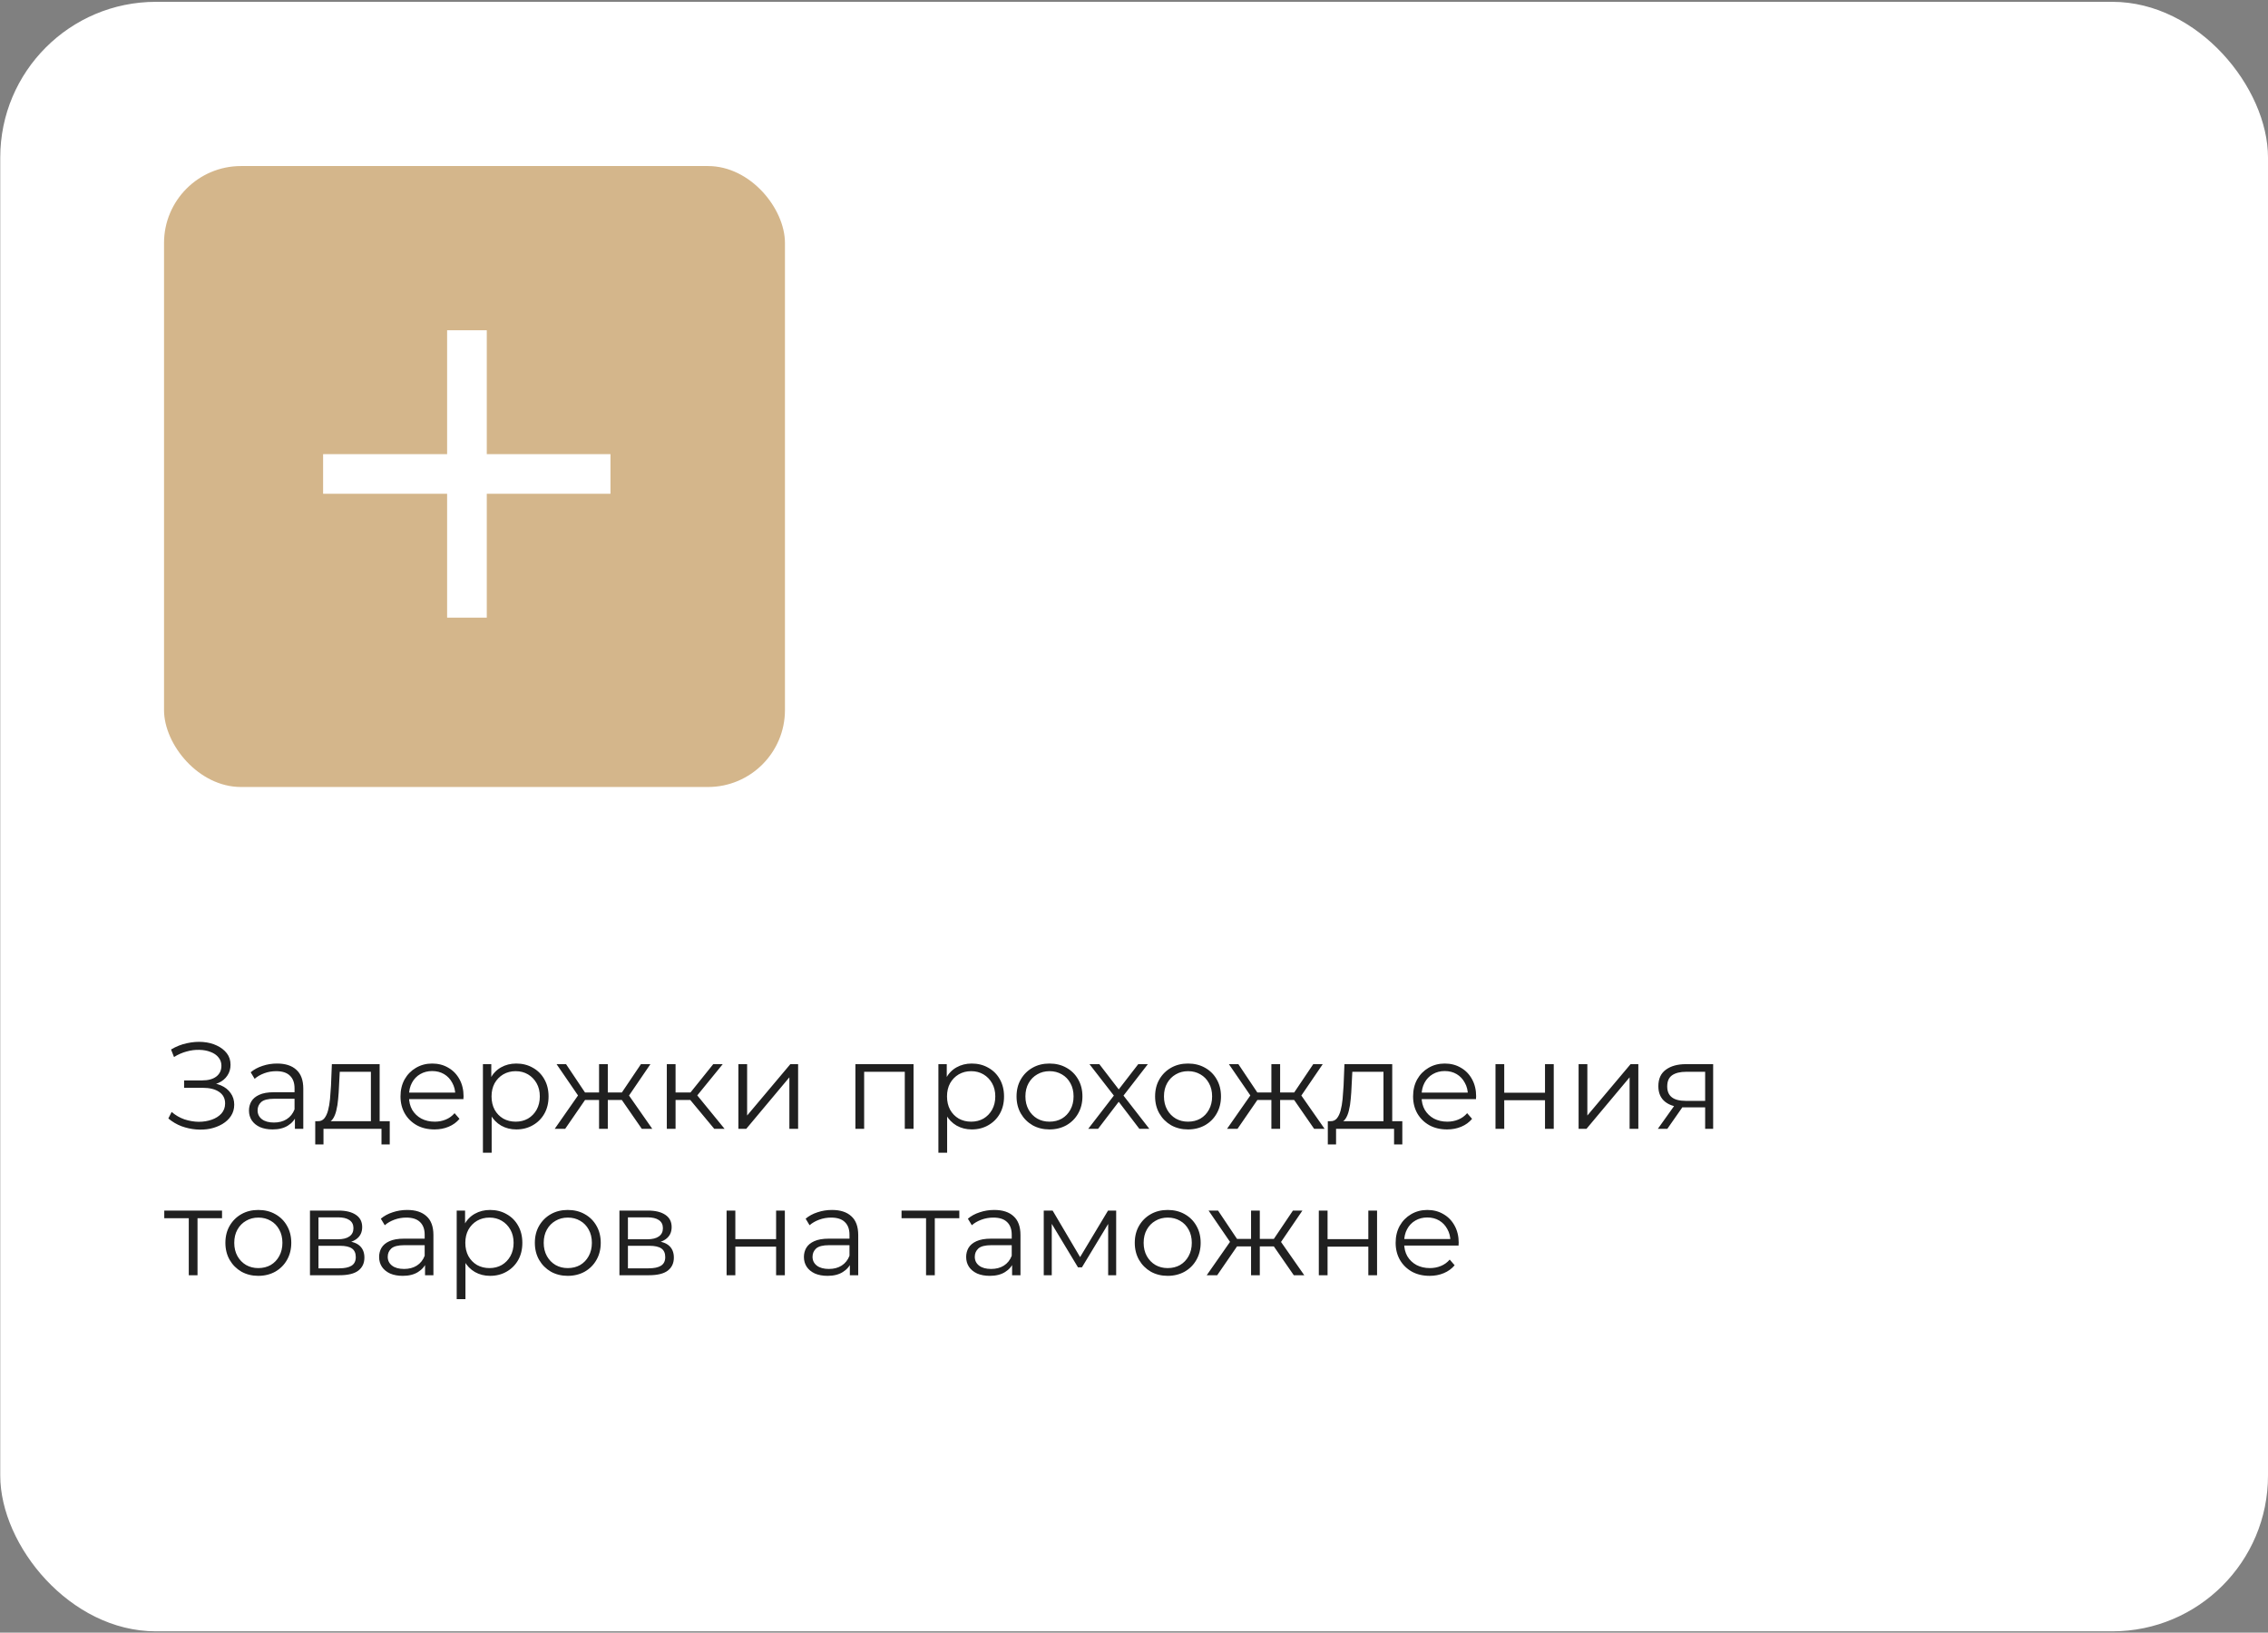 <?xml version="1.0" encoding="UTF-8"?> <svg xmlns="http://www.w3.org/2000/svg" width="821" height="591" viewBox="0 0 821 591" fill="none"><rect x="0" y="0" width="821" height="591" fill="#808080" stroke="none"/><rect x="0.089" y="0.662" width="820.911" height="589.854" rx="56.355" fill="white"></rect><path d="M60.936 404.868L62.14 402.505C63.507 403.694 65.038 404.585 66.732 405.18C68.456 405.745 70.18 406.042 71.904 406.072C73.628 406.072 75.203 405.819 76.629 405.314C78.086 404.808 79.26 404.065 80.152 403.085C81.043 402.074 81.489 400.855 81.489 399.429C81.489 397.616 80.761 396.219 79.305 395.238C77.878 394.257 75.886 393.767 73.33 393.767H66.643V391.092H73.152C75.352 391.092 77.061 390.631 78.279 389.71C79.527 388.759 80.152 387.451 80.152 385.786C80.152 384.597 79.795 383.587 79.082 382.755C78.398 381.893 77.447 381.239 76.228 380.793C75.039 380.318 73.702 380.065 72.216 380.035C70.73 379.976 69.184 380.169 67.579 380.615C66.004 381.031 64.473 381.7 62.987 382.621L61.917 379.901C63.76 378.802 65.677 378.044 67.668 377.628C69.66 377.182 71.592 377.033 73.464 377.182C75.337 377.33 77.016 377.761 78.502 378.475C80.018 379.188 81.222 380.124 82.113 381.283C83.005 382.443 83.451 383.825 83.451 385.43C83.451 386.916 83.064 388.224 82.292 389.353C81.549 390.482 80.493 391.359 79.126 391.983C77.789 392.578 76.199 392.875 74.356 392.875L74.534 391.894C76.615 391.894 78.413 392.221 79.929 392.875C81.474 393.529 82.663 394.465 83.495 395.684C84.357 396.873 84.788 398.27 84.788 399.875C84.788 401.39 84.402 402.743 83.629 403.932C82.886 405.091 81.846 406.072 80.508 406.874C79.201 407.647 77.729 408.212 76.095 408.568C74.46 408.895 72.751 408.984 70.968 408.836C69.184 408.687 67.431 408.301 65.707 407.677C63.983 407.023 62.393 406.086 60.936 404.868ZM106.756 408.613V403.441L106.622 402.594V393.945C106.622 391.954 106.058 390.423 104.928 389.353C103.828 388.283 102.179 387.748 99.98 387.748C98.464 387.748 97.022 388.001 95.655 388.506C94.288 389.011 93.129 389.68 92.177 390.512L90.751 388.149C91.94 387.139 93.366 386.366 95.031 385.831C96.695 385.266 98.449 384.984 100.292 384.984C103.323 384.984 105.656 385.742 107.291 387.258C108.955 388.744 109.788 391.017 109.788 394.079V408.613H106.756ZM98.687 408.836C96.933 408.836 95.402 408.553 94.094 407.989C92.817 407.394 91.836 406.592 91.152 405.581C90.469 404.541 90.127 403.352 90.127 402.015C90.127 400.796 90.409 399.696 90.974 398.715C91.568 397.705 92.519 396.902 93.827 396.308C95.165 395.684 96.948 395.372 99.177 395.372H107.246V397.735H99.266C97.007 397.735 95.432 398.136 94.54 398.938C93.678 399.741 93.248 400.736 93.248 401.925C93.248 403.263 93.768 404.333 94.808 405.135C95.848 405.938 97.305 406.339 99.177 406.339C100.96 406.339 102.491 405.938 103.769 405.135C105.077 404.303 106.028 403.114 106.622 401.569L107.336 403.753C106.741 405.299 105.701 406.532 104.215 407.454C102.758 408.375 100.916 408.836 98.687 408.836ZM134.264 407.097V387.971H122.985L122.717 393.187C122.658 394.762 122.554 396.308 122.405 397.824C122.286 399.34 122.063 400.736 121.736 402.015C121.439 403.263 121.008 404.288 120.443 405.091C119.879 405.864 119.15 406.309 118.259 406.428L115.093 405.849C116.015 405.878 116.773 405.551 117.367 404.868C117.962 404.155 118.422 403.189 118.749 401.97C119.076 400.751 119.314 399.369 119.463 397.824C119.611 396.248 119.73 394.643 119.819 393.009L120.131 385.207H137.429V407.097H134.264ZM114.113 414.275V405.849H141.085V414.275H138.098V408.613H117.1V414.275H114.113ZM157.285 408.836C154.848 408.836 152.708 408.33 150.865 407.32C149.022 406.28 147.581 404.868 146.541 403.085C145.5 401.271 144.98 399.206 144.98 396.887C144.98 394.569 145.471 392.518 146.452 390.735C147.462 388.952 148.829 387.555 150.553 386.544C152.307 385.504 154.268 384.984 156.438 384.984C158.638 384.984 160.584 385.489 162.278 386.5C164.002 387.481 165.355 388.877 166.336 390.69C167.316 392.474 167.807 394.539 167.807 396.887C167.807 397.036 167.792 397.2 167.762 397.378C167.762 397.527 167.762 397.69 167.762 397.868H147.388V395.505H166.068L164.82 396.442C164.82 394.748 164.448 393.247 163.705 391.939C162.992 390.601 162.011 389.561 160.763 388.818C159.514 388.075 158.073 387.703 156.438 387.703C154.833 387.703 153.392 388.075 152.114 388.818C150.836 389.561 149.84 390.601 149.127 391.939C148.413 393.276 148.057 394.807 148.057 396.531V397.021C148.057 398.805 148.443 400.38 149.216 401.747C150.018 403.085 151.118 404.14 152.515 404.912C153.941 405.655 155.561 406.027 157.374 406.027C158.801 406.027 160.124 405.774 161.342 405.269C162.591 404.764 163.661 403.991 164.552 402.951L166.336 405.002C165.295 406.25 163.987 407.201 162.412 407.855C160.867 408.509 159.158 408.836 157.285 408.836ZM186.896 408.836C184.874 408.836 183.047 408.375 181.412 407.454C179.777 406.503 178.469 405.15 177.489 403.397C176.537 401.613 176.062 399.444 176.062 396.887C176.062 394.331 176.537 392.177 177.489 390.423C178.44 388.64 179.733 387.287 181.367 386.366C183.002 385.445 184.845 384.984 186.896 384.984C189.125 384.984 191.116 385.489 192.87 386.5C194.653 387.481 196.05 388.877 197.06 390.69C198.071 392.474 198.576 394.539 198.576 396.887C198.576 399.265 198.071 401.346 197.06 403.129C196.05 404.912 194.653 406.309 192.87 407.32C191.116 408.33 189.125 408.836 186.896 408.836ZM174.814 417.262V385.207H177.845V392.251L177.533 396.932L177.979 401.658V417.262H174.814ZM186.673 406.027C188.337 406.027 189.823 405.655 191.131 404.912C192.439 404.14 193.479 403.07 194.252 401.702C195.024 400.306 195.411 398.701 195.411 396.887C195.411 395.074 195.024 393.484 194.252 392.117C193.479 390.75 192.439 389.68 191.131 388.907C189.823 388.134 188.337 387.748 186.673 387.748C185.008 387.748 183.507 388.134 182.17 388.907C180.862 389.68 179.822 390.75 179.049 392.117C178.306 393.484 177.934 395.074 177.934 396.887C177.934 398.701 178.306 400.306 179.049 401.702C179.822 403.07 180.862 404.14 182.17 404.912C183.507 405.655 185.008 406.027 186.673 406.027ZM232.325 408.613L224.3 397.021L226.931 395.461L236.115 408.613H232.325ZM219.039 398.18V395.461H226.44V398.18H219.039ZM227.243 397.244L224.211 396.798L232.013 385.207H235.446L227.243 397.244ZM204.595 408.613H200.805L209.989 395.461L212.575 397.021L204.595 408.613ZM220.02 408.613H216.855V385.207H220.02V408.613ZM217.836 398.18H210.48V395.461H217.836V398.18ZM209.722 397.244L201.474 385.207H204.907L212.664 396.798L209.722 397.244ZM258.548 408.613L248.918 397.021L251.548 395.461L262.292 408.613H258.548ZM241.383 408.613V385.207H244.548V408.613H241.383ZM243.568 398.18V395.461H251.102V398.18H243.568ZM251.815 397.244L248.873 396.798L258.191 385.207H261.624L251.815 397.244ZM267.288 408.613V385.207H270.454V403.798L286.102 385.207H288.911V408.613H285.746V389.977L270.141 408.613H267.288ZM309.651 408.613V385.207H330.694V408.613H327.528V387.124L328.331 387.971H312.014L312.816 387.124V408.613H309.651ZM351.774 408.836C349.753 408.836 347.925 408.375 346.29 407.454C344.655 406.503 343.348 405.15 342.367 403.397C341.416 401.613 340.94 399.444 340.94 396.887C340.94 394.331 341.416 392.177 342.367 390.423C343.318 388.64 344.611 387.287 346.246 386.366C347.88 385.445 349.723 384.984 351.774 384.984C354.003 384.984 355.994 385.489 357.748 386.5C359.531 387.481 360.928 388.877 361.939 390.69C362.949 392.474 363.455 394.539 363.455 396.887C363.455 399.265 362.949 401.346 361.939 403.129C360.928 404.912 359.531 406.309 357.748 407.32C355.994 408.33 354.003 408.836 351.774 408.836ZM339.692 417.262V385.207H342.723V392.251L342.411 396.932L342.857 401.658V417.262H339.692ZM351.551 406.027C353.215 406.027 354.701 405.655 356.009 404.912C357.317 404.14 358.357 403.07 359.13 401.702C359.903 400.306 360.289 398.701 360.289 396.887C360.289 395.074 359.903 393.484 359.13 392.117C358.357 390.75 357.317 389.68 356.009 388.907C354.701 388.134 353.215 387.748 351.551 387.748C349.886 387.748 348.385 388.134 347.048 388.907C345.74 389.68 344.7 390.75 343.927 392.117C343.184 393.484 342.813 395.074 342.813 396.887C342.813 398.701 343.184 400.306 343.927 401.702C344.7 403.07 345.74 404.14 347.048 404.912C348.385 405.655 349.886 406.027 351.551 406.027ZM379.885 408.836C377.626 408.836 375.591 408.33 373.778 407.32C371.994 406.28 370.582 404.868 369.542 403.085C368.502 401.271 367.982 399.206 367.982 396.887C367.982 394.539 368.502 392.474 369.542 390.69C370.582 388.907 371.994 387.51 373.778 386.5C375.561 385.489 377.597 384.984 379.885 384.984C382.204 384.984 384.254 385.489 386.038 386.5C387.851 387.51 389.263 388.907 390.273 390.69C391.313 392.474 391.834 394.539 391.834 396.887C391.834 399.206 391.313 401.271 390.273 403.085C389.263 404.868 387.851 406.28 386.038 407.32C384.225 408.33 382.174 408.836 379.885 408.836ZM379.885 406.027C381.58 406.027 383.08 405.655 384.388 404.912C385.696 404.14 386.721 403.07 387.464 401.702C388.237 400.306 388.624 398.701 388.624 396.887C388.624 395.045 388.237 393.44 387.464 392.073C386.721 390.705 385.696 389.65 384.388 388.907C383.08 388.134 381.594 387.748 379.93 387.748C378.266 387.748 376.779 388.134 375.472 388.907C374.164 389.65 373.124 390.705 372.351 392.073C371.578 393.44 371.192 395.045 371.192 396.887C371.192 398.701 371.578 400.306 372.351 401.702C373.124 403.07 374.164 404.14 375.472 404.912C376.779 405.655 378.251 406.027 379.885 406.027ZM393.937 408.613L403.835 395.773L403.79 397.333L394.383 385.207H397.95L405.663 395.238L404.325 395.193L412.038 385.207H415.515L406.019 397.467L406.064 395.773L416.05 408.613H412.439L404.281 397.913L405.529 398.091L397.504 408.613H393.937ZM430.041 408.836C427.782 408.836 425.746 408.33 423.933 407.32C422.15 406.28 420.738 404.868 419.698 403.085C418.658 401.271 418.137 399.206 418.137 396.887C418.137 394.539 418.658 392.474 419.698 390.69C420.738 388.907 422.15 387.51 423.933 386.5C425.717 385.489 427.753 384.984 430.041 384.984C432.359 384.984 434.41 385.489 436.194 386.5C438.007 387.51 439.418 388.907 440.429 390.69C441.469 392.474 441.989 394.539 441.989 396.887C441.989 399.206 441.469 401.271 440.429 403.085C439.418 404.868 438.007 406.28 436.194 407.32C434.38 408.33 432.33 408.836 430.041 408.836ZM430.041 406.027C431.735 406.027 433.236 405.655 434.544 404.912C435.852 404.14 436.877 403.07 437.62 401.702C438.393 400.306 438.779 398.701 438.779 396.887C438.779 395.045 438.393 393.44 437.62 392.073C436.877 390.705 435.852 389.65 434.544 388.907C433.236 388.134 431.75 387.748 430.086 387.748C428.421 387.748 426.935 388.134 425.627 388.907C424.32 389.65 423.279 390.705 422.507 392.073C421.734 393.44 421.347 395.045 421.347 396.887C421.347 398.701 421.734 400.306 422.507 401.702C423.279 403.07 424.32 404.14 425.627 404.912C426.935 405.655 428.406 406.027 430.041 406.027ZM475.702 408.613L467.677 397.021L470.308 395.461L479.492 408.613H475.702ZM462.417 398.18V395.461H469.817V398.18H462.417ZM470.62 397.244L467.588 396.798L475.39 385.207H478.823L470.62 397.244ZM447.972 408.613H444.182L453.366 395.461L455.952 397.021L447.972 408.613ZM463.397 408.613H460.232V385.207H463.397V408.613ZM461.213 398.18H453.857V395.461H461.213V398.18ZM453.099 397.244L444.851 385.207H448.284L456.041 396.798L453.099 397.244ZM500.81 407.097V387.971H489.531L489.263 393.187C489.204 394.762 489.1 396.308 488.951 397.824C488.832 399.34 488.609 400.736 488.282 402.015C487.985 403.263 487.554 404.288 486.989 405.091C486.425 405.864 485.697 406.309 484.805 406.428L481.64 405.849C482.561 405.878 483.319 405.551 483.913 404.868C484.508 404.155 484.968 403.189 485.295 401.97C485.622 400.751 485.86 399.369 486.009 397.824C486.157 396.248 486.276 394.643 486.365 393.009L486.677 385.207H503.976V407.097H500.81ZM480.659 414.275V405.849H507.631V414.275H504.644V408.613H483.646V414.275H480.659ZM523.831 408.836C521.394 408.836 519.254 408.33 517.411 407.32C515.569 406.28 514.127 404.868 513.087 403.085C512.047 401.271 511.526 399.206 511.526 396.887C511.526 394.569 512.017 392.518 512.998 390.735C514.008 388.952 515.375 387.555 517.099 386.544C518.853 385.504 520.814 384.984 522.984 384.984C525.184 384.984 527.13 385.489 528.825 386.5C530.548 387.481 531.901 388.877 532.882 390.69C533.862 392.474 534.353 394.539 534.353 396.887C534.353 397.036 534.338 397.2 534.308 397.378C534.308 397.527 534.308 397.69 534.308 397.868H513.934V395.505H532.614L531.366 396.442C531.366 394.748 530.994 393.247 530.251 391.939C529.538 390.601 528.557 389.561 527.309 388.818C526.06 388.075 524.619 387.703 522.984 387.703C521.379 387.703 519.938 388.075 518.66 388.818C517.382 389.561 516.386 390.601 515.673 391.939C514.959 393.276 514.603 394.807 514.603 396.531V397.021C514.603 398.805 514.989 400.38 515.762 401.747C516.564 403.085 517.664 404.14 519.061 404.912C520.488 405.655 522.107 406.027 523.92 406.027C525.347 406.027 526.67 405.774 527.888 405.269C529.137 404.764 530.207 403.991 531.098 402.951L532.882 405.002C531.841 406.25 530.534 407.201 528.958 407.855C527.413 408.509 525.704 408.836 523.831 408.836ZM541.36 408.613V385.207H544.525V395.55H559.282V385.207H562.447V408.613H559.282V398.27H544.525V408.613H541.36ZM571.444 408.613V385.207H574.61V403.798L590.258 385.207H593.067V408.613H589.902V389.977L574.298 408.613H571.444ZM617.252 408.613V400.187L617.832 400.855H609.896C606.894 400.855 604.546 400.201 602.852 398.894C601.158 397.586 600.311 395.684 600.311 393.187C600.311 390.512 601.217 388.521 603.03 387.213C604.843 385.876 607.266 385.207 610.297 385.207H620.15V408.613H617.252ZM600.132 408.613L606.552 399.607H609.852L603.565 408.613H600.132ZM617.252 399.25V387.035L617.832 387.971H610.387C608.217 387.971 606.523 388.387 605.304 389.219C604.115 390.051 603.521 391.404 603.521 393.276C603.521 396.754 605.735 398.492 610.164 398.492H617.832L617.252 399.25ZM68.337 461.613V440.124L69.14 440.971H59.465V438.207H80.374V440.971H70.7L71.502 440.124V461.613H68.337ZM93.493 461.836C91.234 461.836 89.198 461.33 87.385 460.32C85.602 459.28 84.19 457.868 83.149 456.085C82.109 454.271 81.589 452.206 81.589 449.887C81.589 447.539 82.109 445.474 83.149 443.69C84.19 441.907 85.602 440.51 87.385 439.5C89.168 438.489 91.204 437.984 93.493 437.984C95.811 437.984 97.862 438.489 99.645 439.5C101.458 440.51 102.87 441.907 103.88 443.69C104.921 445.474 105.441 447.539 105.441 449.887C105.441 452.206 104.921 454.271 103.88 456.085C102.87 457.868 101.458 459.28 99.645 460.32C97.832 461.33 95.781 461.836 93.493 461.836ZM93.493 459.027C95.187 459.027 96.688 458.655 97.996 457.912C99.303 457.14 100.329 456.07 101.072 454.702C101.845 453.306 102.231 451.701 102.231 449.887C102.231 448.045 101.845 446.44 101.072 445.073C100.329 443.705 99.303 442.65 97.996 441.907C96.688 441.134 95.202 440.748 93.537 440.748C91.873 440.748 90.387 441.134 89.079 441.907C87.771 442.65 86.731 443.705 85.958 445.073C85.185 446.44 84.799 448.045 84.799 449.887C84.799 451.701 85.185 453.306 85.958 454.702C86.731 456.07 87.771 457.14 89.079 457.912C90.387 458.655 91.858 459.027 93.493 459.027ZM112.206 461.613V438.207H122.549C125.194 438.207 127.275 438.712 128.791 439.723C130.336 440.733 131.109 442.219 131.109 444.181C131.109 446.083 130.381 447.554 128.925 448.595C127.468 449.605 125.551 450.11 123.173 450.11L123.798 449.174C126.591 449.174 128.642 449.694 129.95 450.735C131.258 451.775 131.912 453.276 131.912 455.237C131.912 457.259 131.169 458.834 129.682 459.963C128.226 461.063 125.952 461.613 122.861 461.613H112.206ZM115.282 459.116H122.728C124.719 459.116 126.22 458.804 127.23 458.18C128.271 457.526 128.791 456.486 128.791 455.059C128.791 453.632 128.33 452.592 127.409 451.938C126.487 451.284 125.031 450.957 123.04 450.957H115.282V459.116ZM115.282 448.595H122.326C124.139 448.595 125.521 448.253 126.472 447.569C127.453 446.886 127.944 445.89 127.944 444.582C127.944 443.274 127.453 442.294 126.472 441.64C125.521 440.986 124.139 440.659 122.326 440.659H115.282V448.595ZM153.864 461.613V456.441L153.73 455.594V446.945C153.73 444.954 153.166 443.423 152.036 442.353C150.937 441.283 149.287 440.748 147.088 440.748C145.572 440.748 144.13 441.001 142.763 441.506C141.396 442.011 140.237 442.68 139.286 443.512L137.859 441.149C139.048 440.139 140.474 439.366 142.139 438.831C143.803 438.266 145.557 437.984 147.4 437.984C150.431 437.984 152.764 438.742 154.399 440.258C156.064 441.744 156.896 444.017 156.896 447.079V461.613H153.864ZM145.795 461.836C144.041 461.836 142.51 461.553 141.203 460.989C139.925 460.394 138.944 459.592 138.26 458.581C137.577 457.541 137.235 456.352 137.235 455.015C137.235 453.796 137.517 452.696 138.082 451.715C138.676 450.705 139.627 449.902 140.935 449.308C142.273 448.684 144.056 448.372 146.285 448.372H154.355V450.735H146.374C144.115 450.735 142.54 451.136 141.648 451.938C140.787 452.741 140.356 453.736 140.356 454.925C140.356 456.263 140.876 457.333 141.916 458.135C142.956 458.938 144.413 459.339 146.285 459.339C148.068 459.339 149.599 458.938 150.877 458.135C152.185 457.303 153.136 456.114 153.73 454.569L154.444 456.753C153.849 458.299 152.809 459.532 151.323 460.454C149.867 461.375 148.024 461.836 145.795 461.836ZM177.404 461.836C175.383 461.836 173.555 461.375 171.921 460.454C170.286 459.503 168.978 458.15 167.997 456.397C167.046 454.613 166.571 452.444 166.571 449.887C166.571 447.331 167.046 445.177 167.997 443.423C168.948 441.64 170.241 440.287 171.876 439.366C173.511 438.445 175.353 437.984 177.404 437.984C179.633 437.984 181.625 438.489 183.378 439.5C185.162 440.481 186.559 441.877 187.569 443.69C188.58 445.474 189.085 447.539 189.085 449.887C189.085 452.265 188.58 454.346 187.569 456.129C186.559 457.912 185.162 459.309 183.378 460.32C181.625 461.33 179.633 461.836 177.404 461.836ZM165.322 470.262V438.207H168.354V445.251L168.042 449.932L168.488 454.658V470.262H165.322ZM177.181 459.027C178.846 459.027 180.332 458.655 181.64 457.912C182.947 457.14 183.988 456.07 184.76 454.702C185.533 453.306 185.92 451.701 185.92 449.887C185.92 448.074 185.533 446.484 184.76 445.117C183.988 443.75 182.947 442.68 181.64 441.907C180.332 441.134 178.846 440.748 177.181 440.748C175.517 440.748 174.016 441.134 172.678 441.907C171.371 442.68 170.33 443.75 169.558 445.117C168.815 446.484 168.443 448.074 168.443 449.887C168.443 451.701 168.815 453.306 169.558 454.702C170.33 456.07 171.371 457.14 172.678 457.912C174.016 458.655 175.517 459.027 177.181 459.027ZM205.516 461.836C203.257 461.836 201.221 461.33 199.408 460.32C197.625 459.28 196.213 457.868 195.173 456.085C194.132 454.271 193.612 452.206 193.612 449.887C193.612 447.539 194.132 445.474 195.173 443.69C196.213 441.907 197.625 440.51 199.408 439.5C201.191 438.489 203.227 437.984 205.516 437.984C207.834 437.984 209.885 438.489 211.668 439.5C213.481 440.51 214.893 441.907 215.904 443.69C216.944 445.474 217.464 447.539 217.464 449.887C217.464 452.206 216.944 454.271 215.904 456.085C214.893 457.868 213.481 459.28 211.668 460.32C209.855 461.33 207.804 461.836 205.516 461.836ZM205.516 459.027C207.21 459.027 208.711 458.655 210.019 457.912C211.326 457.14 212.352 456.07 213.095 454.702C213.868 453.306 214.254 451.701 214.254 449.887C214.254 448.045 213.868 446.44 213.095 445.073C212.352 443.705 211.326 442.65 210.019 441.907C208.711 441.134 207.225 440.748 205.56 440.748C203.896 440.748 202.41 441.134 201.102 441.907C199.794 442.65 198.754 443.705 197.981 445.073C197.209 446.44 196.822 448.045 196.822 449.887C196.822 451.701 197.209 453.306 197.981 454.702C198.754 456.07 199.794 457.14 201.102 457.912C202.41 458.655 203.881 459.027 205.516 459.027ZM224.229 461.613V438.207H234.572C237.218 438.207 239.298 438.712 240.814 439.723C242.36 440.733 243.132 442.219 243.132 444.181C243.132 446.083 242.404 447.554 240.948 448.595C239.491 449.605 237.574 450.11 235.197 450.11L235.821 449.174C238.615 449.174 240.665 449.694 241.973 450.735C243.281 451.775 243.935 453.276 243.935 455.237C243.935 457.259 243.192 458.834 241.706 459.963C240.249 461.063 237.976 461.613 234.884 461.613H224.229ZM227.305 459.116H234.751C236.742 459.116 238.243 458.804 239.254 458.18C240.294 457.526 240.814 456.486 240.814 455.059C240.814 453.632 240.353 452.592 239.432 451.938C238.511 451.284 237.054 450.957 235.063 450.957H227.305V459.116ZM227.305 448.595H234.349C236.163 448.595 237.545 448.253 238.496 447.569C239.477 446.886 239.967 445.89 239.967 444.582C239.967 443.274 239.477 442.294 238.496 441.64C237.545 440.986 236.163 440.659 234.349 440.659H227.305V448.595ZM263.021 461.613V438.207H266.187V448.55H280.944V438.207H284.109V461.613H280.944V451.27H266.187V461.613H263.021ZM307.64 461.613V456.441L307.506 455.594V446.945C307.506 444.954 306.942 443.423 305.812 442.353C304.713 441.283 303.063 440.748 300.864 440.748C299.348 440.748 297.906 441.001 296.539 441.506C295.172 442.011 294.013 442.68 293.062 443.512L291.635 441.149C292.824 440.139 294.25 439.366 295.915 438.831C297.579 438.266 299.333 437.984 301.176 437.984C304.207 437.984 306.541 438.742 308.175 440.258C309.84 441.744 310.672 444.017 310.672 447.079V461.613H307.64ZM299.571 461.836C297.817 461.836 296.286 461.553 294.979 460.989C293.701 460.394 292.72 459.592 292.036 458.581C291.353 457.541 291.011 456.352 291.011 455.015C291.011 453.796 291.293 452.696 291.858 451.715C292.452 450.705 293.403 449.902 294.711 449.308C296.049 448.684 297.832 448.372 300.061 448.372H308.131V450.735H300.15C297.891 450.735 296.316 451.136 295.425 451.938C294.563 452.741 294.132 453.736 294.132 454.925C294.132 456.263 294.652 457.333 295.692 458.135C296.732 458.938 298.189 459.339 300.061 459.339C301.844 459.339 303.375 458.938 304.653 458.135C305.961 457.303 306.912 456.114 307.506 454.569L308.22 456.753C307.625 458.299 306.585 459.532 305.099 460.454C303.643 461.375 301.8 461.836 299.571 461.836ZM335.225 461.613V440.124L336.027 440.971H326.353V438.207H347.262V440.971H337.588L338.39 440.124V461.613H335.225ZM366.373 461.613V456.441L366.239 455.594V446.945C366.239 444.954 365.674 443.423 364.545 442.353C363.445 441.283 361.796 440.748 359.596 440.748C358.081 440.748 356.639 441.001 355.272 441.506C353.905 442.011 352.745 442.68 351.794 443.512L350.368 441.149C351.557 440.139 352.983 439.366 354.648 438.831C356.312 438.266 358.066 437.984 359.908 437.984C362.94 437.984 365.273 438.742 366.908 440.258C368.572 441.744 369.405 444.017 369.405 447.079V461.613H366.373ZM358.303 461.836C356.55 461.836 355.019 461.553 353.711 460.989C352.433 460.394 351.453 459.592 350.769 458.581C350.085 457.541 349.744 456.352 349.744 455.015C349.744 453.796 350.026 452.696 350.591 451.715C351.185 450.705 352.136 449.902 353.444 449.308C354.781 448.684 356.565 448.372 358.794 448.372H366.863V450.735H358.883C356.624 450.735 355.049 451.136 354.157 451.938C353.295 452.741 352.864 453.736 352.864 454.925C352.864 456.263 353.384 457.333 354.425 458.135C355.465 458.938 356.921 459.339 358.794 459.339C360.577 459.339 362.108 458.938 363.386 458.135C364.694 457.303 365.645 456.114 366.239 454.569L366.953 456.753C366.358 458.299 365.318 459.532 363.832 460.454C362.375 461.375 360.533 461.836 358.303 461.836ZM377.831 461.613V438.207H381.041L391.652 456.174H390.314L401.103 438.207H404.046V461.613H401.148V441.818L401.728 442.085L391.652 458.759H390.225L380.06 441.907L380.729 441.773V461.613H377.831ZM422.683 461.836C420.424 461.836 418.388 461.33 416.575 460.32C414.792 459.28 413.38 457.868 412.34 456.085C411.3 454.271 410.78 452.206 410.78 449.887C410.78 447.539 411.3 445.474 412.34 443.69C413.38 441.907 414.792 440.51 416.575 439.5C418.359 438.489 420.395 437.984 422.683 437.984C425.001 437.984 427.052 438.489 428.836 439.5C430.649 440.51 432.06 441.907 433.071 443.69C434.111 445.474 434.631 447.539 434.631 449.887C434.631 452.206 434.111 454.271 433.071 456.085C432.06 457.868 430.649 459.28 428.836 460.32C427.023 461.33 424.972 461.836 422.683 461.836ZM422.683 459.027C424.377 459.027 425.878 458.655 427.186 457.912C428.494 457.14 429.519 456.07 430.262 454.702C431.035 453.306 431.421 451.701 431.421 449.887C431.421 448.045 431.035 446.44 430.262 445.073C429.519 443.705 428.494 442.65 427.186 441.907C425.878 441.134 424.392 440.748 422.728 440.748C421.063 440.748 419.577 441.134 418.269 441.907C416.962 442.65 415.921 443.705 415.149 445.073C414.376 446.44 413.99 448.045 413.99 449.887C413.99 451.701 414.376 453.306 415.149 454.702C415.921 456.07 416.962 457.14 418.269 457.912C419.577 458.655 421.048 459.027 422.683 459.027ZM468.344 461.613L460.319 450.021L462.95 448.461L472.134 461.613H468.344ZM455.059 451.18V448.461H462.459V451.18H455.059ZM463.262 450.244L460.23 449.798L468.032 438.207H471.465L463.262 450.244ZM440.614 461.613H436.824L446.008 448.461L448.594 450.021L440.614 461.613ZM456.04 461.613H452.874V438.207H456.04V461.613ZM453.855 451.18H446.499V448.461H453.855V451.18ZM445.741 450.244L437.493 438.207H440.926L448.683 449.798L445.741 450.244ZM477.402 461.613V438.207H480.568V448.55H495.325V438.207H498.49V461.613H495.325V451.27H480.568V461.613H477.402ZM517.518 461.836C515.081 461.836 512.941 461.33 511.098 460.32C509.256 459.28 507.814 457.868 506.774 456.085C505.734 454.271 505.213 452.206 505.213 449.887C505.213 447.569 505.704 445.518 506.685 443.735C507.695 441.952 509.062 440.555 510.786 439.544C512.54 438.504 514.501 437.984 516.671 437.984C518.871 437.984 520.817 438.489 522.512 439.5C524.235 440.481 525.588 441.877 526.569 443.69C527.549 445.474 528.04 447.539 528.04 449.887C528.04 450.036 528.025 450.2 527.995 450.378C527.995 450.527 527.995 450.69 527.995 450.868H507.621V448.505H526.301L525.053 449.442C525.053 447.748 524.681 446.247 523.938 444.939C523.225 443.601 522.244 442.561 520.996 441.818C519.747 441.075 518.306 440.703 516.671 440.703C515.066 440.703 513.625 441.075 512.347 441.818C511.069 442.561 510.073 443.601 509.36 444.939C508.646 446.276 508.29 447.807 508.29 449.531V450.021C508.29 451.805 508.676 453.38 509.449 454.747C510.251 456.085 511.351 457.14 512.748 457.912C514.175 458.655 515.794 459.027 517.607 459.027C519.034 459.027 520.357 458.774 521.575 458.269C522.824 457.764 523.894 456.991 524.785 455.951L526.569 458.002C525.528 459.25 524.221 460.201 522.645 460.855C521.1 461.509 519.391 461.836 517.518 461.836Z" fill="#202020"></path><rect x="59.376" y="60.106" width="224.772" height="224.772" rx="27.864" fill="#D4B68B"></rect><path d="M161.854 223.576V178.733H116.962V164.392H161.854V119.549H176.21V164.392H220.989V178.733H176.21V223.576H161.854Z" fill="white"></path></svg> 